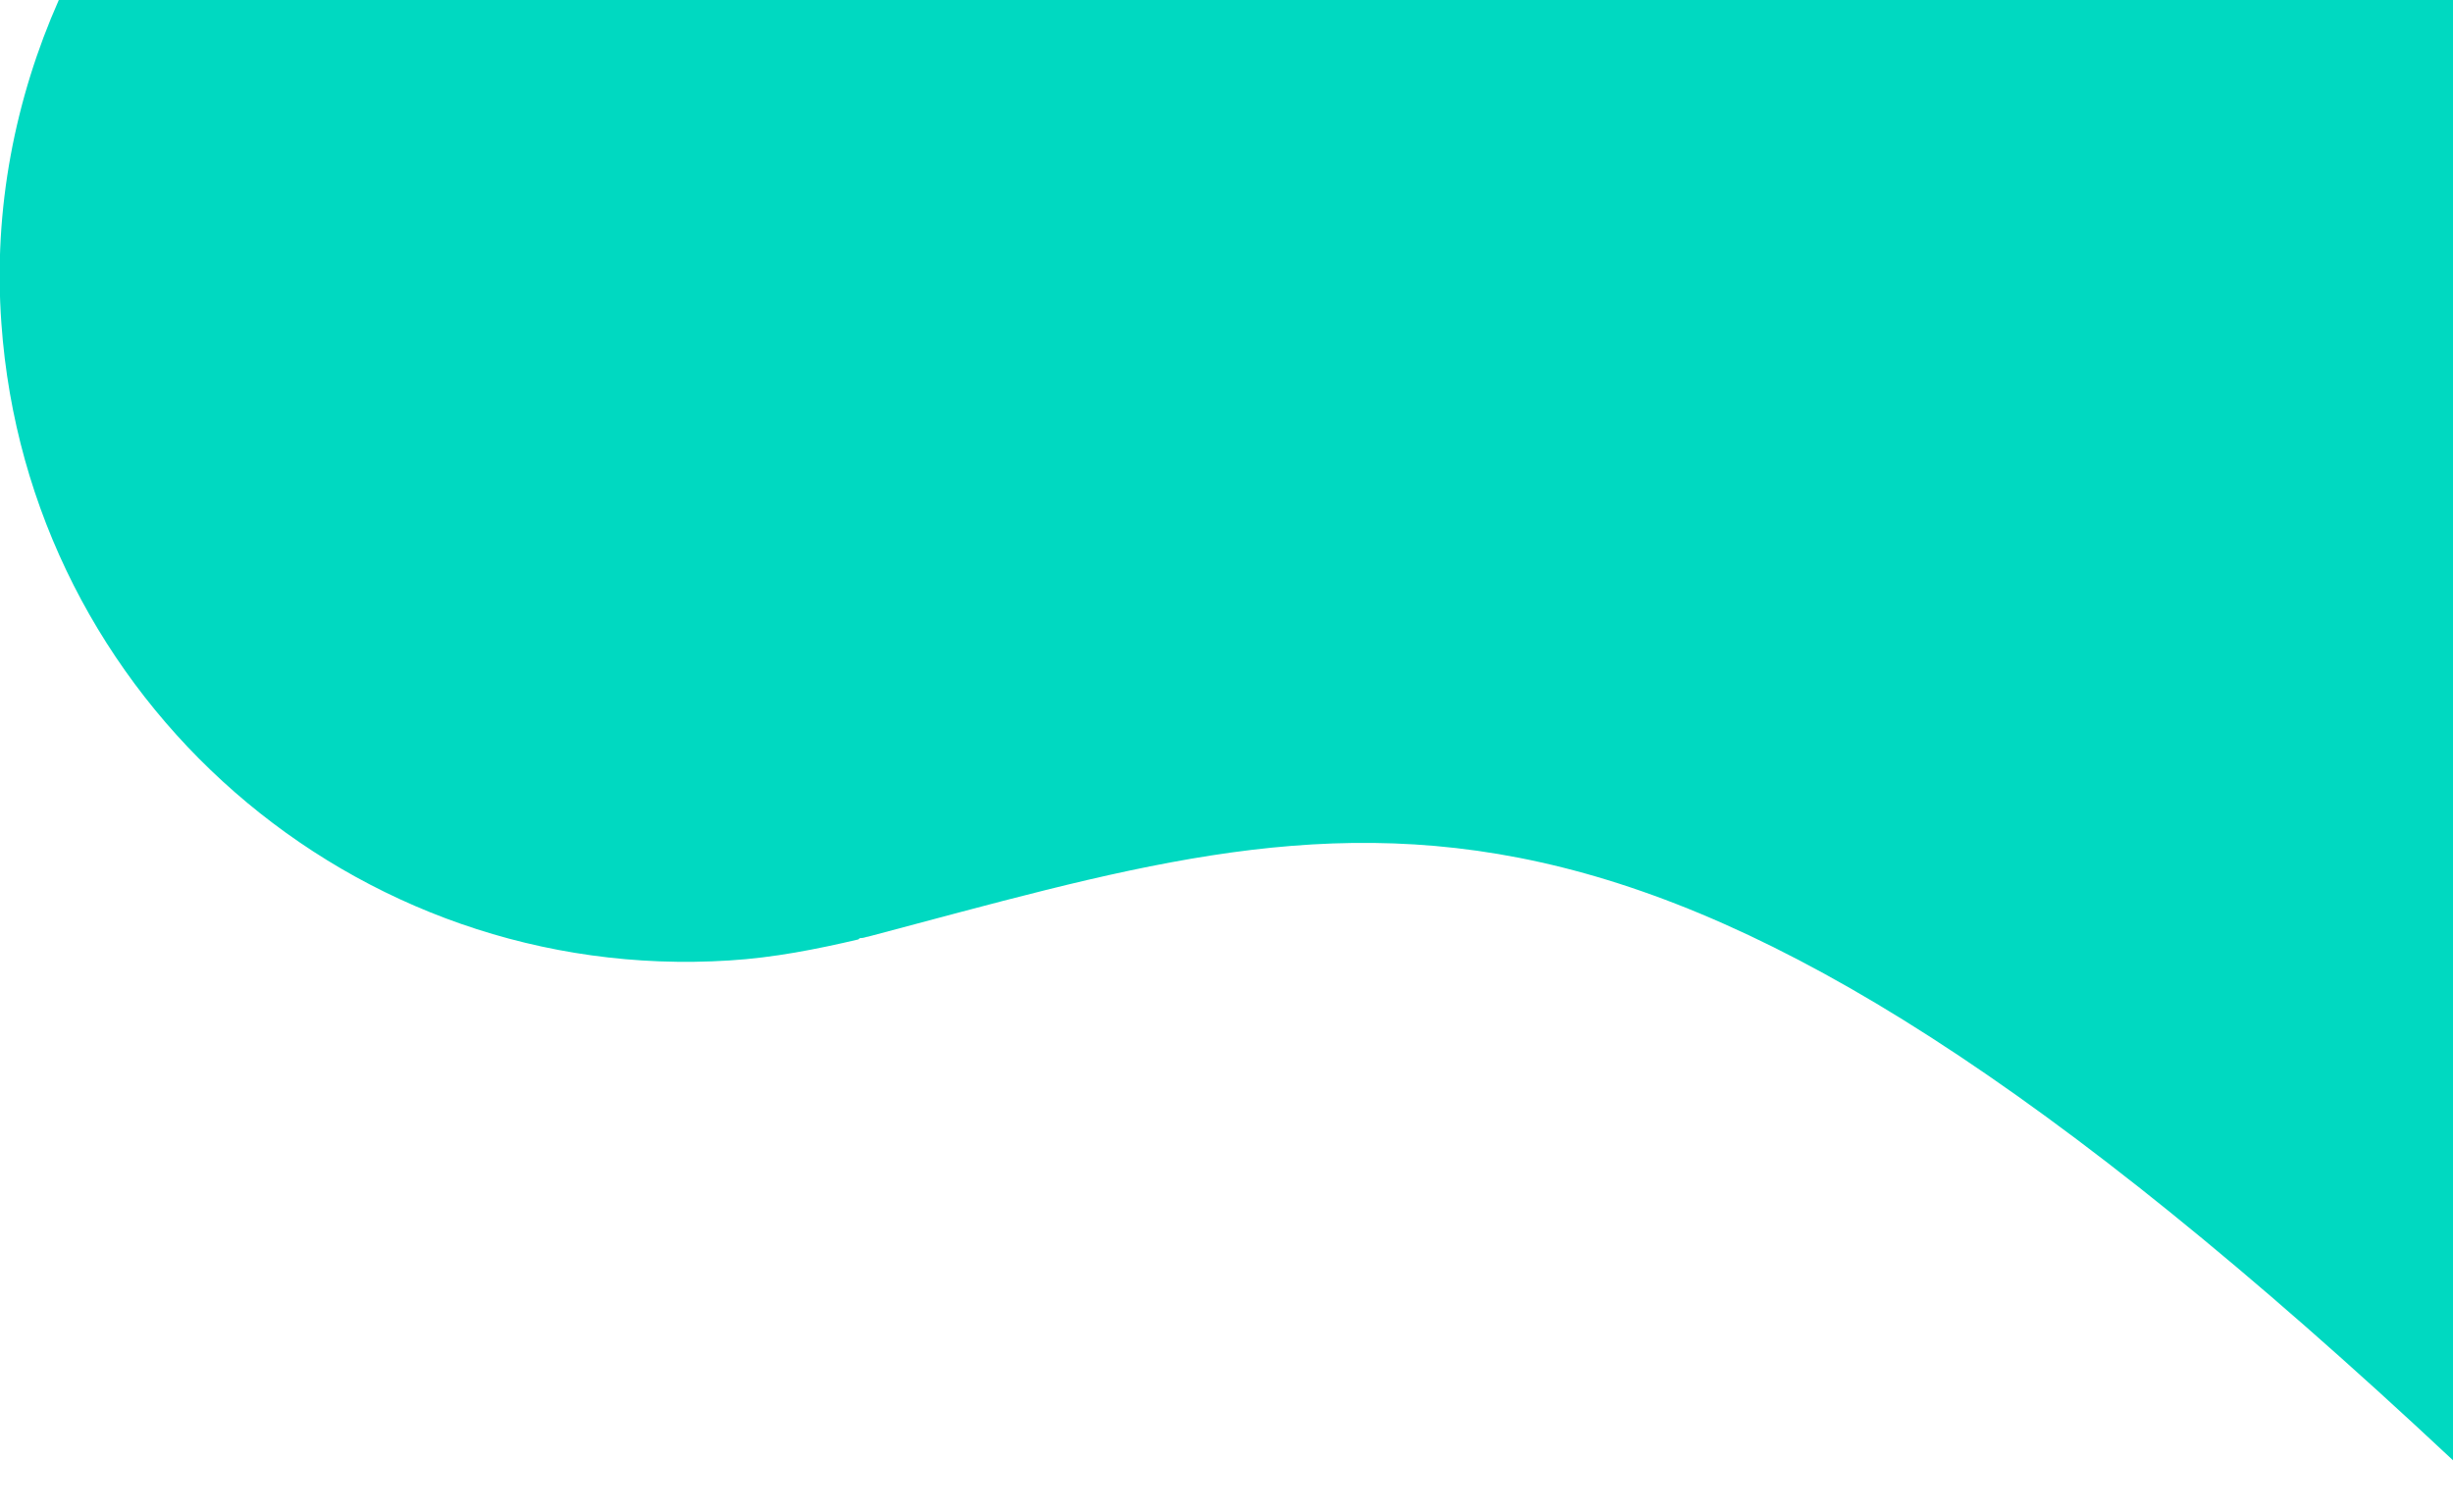 <?xml version="1.0" encoding="utf-8"?>
<!-- Generator: Adobe Illustrator 25.3.1, SVG Export Plug-In . SVG Version: 6.00 Build 0)  -->
<svg version="1.1" id="Layer_1" xmlns="http://www.w3.org/2000/svg" xmlns:xlink="http://www.w3.org/1999/xlink" x="0px" y="0px"
	 viewBox="0 0 175.2 108" style="enable-background:new 0 0 175.2 108;" xml:space="preserve">
<style type="text/css">
	.st0{fill:#00D9C1;}
</style>
<path class="st0" d="M175.2,0v104.3C116.9,49.7,97.6,57.5,62,66.9c-0.1,0-0.3,0.1-0.5,0.1c-0.1,0-0.1,0-0.2,0.1
	c-3,0.7-6,1.3-9.2,1.5C25.3,70.3,2,50,0.1,23.1C-0.5,14.9,1.1,7,4.2,0H175.2z"/>
</svg>
